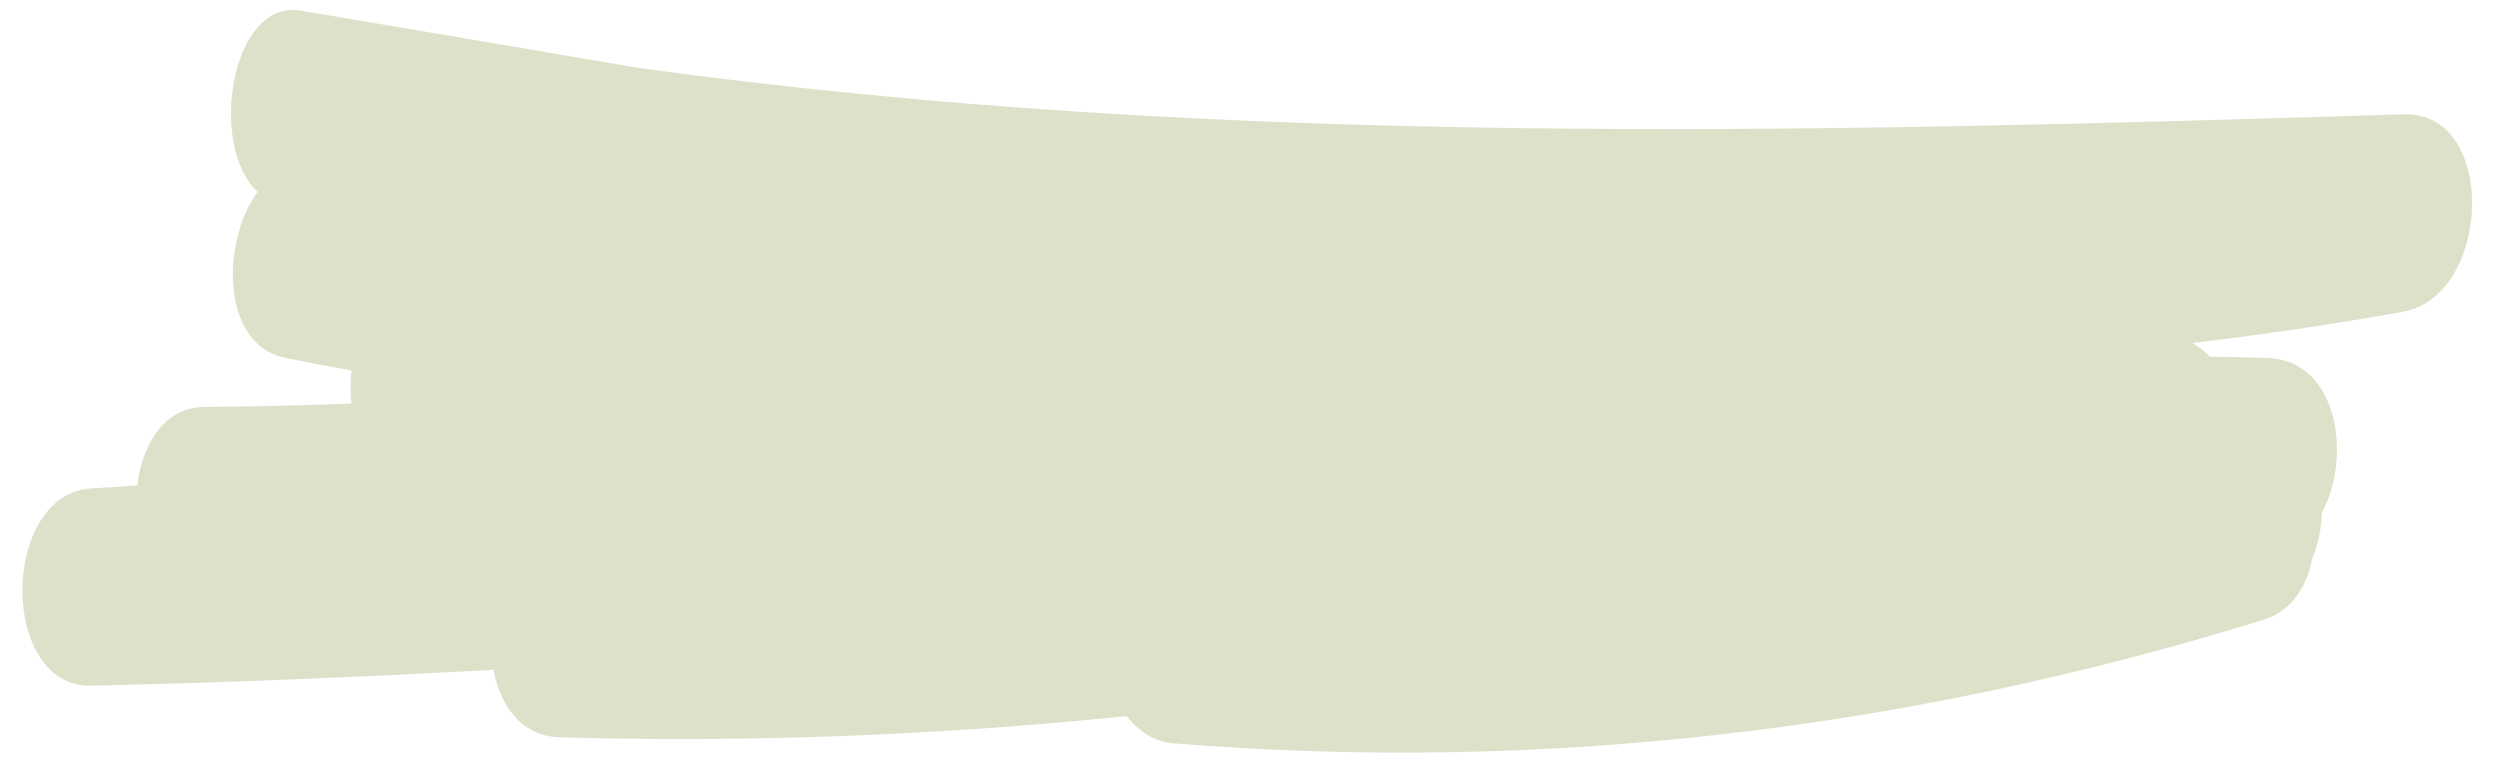 <?xml version="1.0" encoding="UTF-8" standalone="no"?><svg xmlns="http://www.w3.org/2000/svg" xmlns:xlink="http://www.w3.org/1999/xlink" fill="#000000" height="28.4" preserveAspectRatio="xMidYMid meet" version="1" viewBox="2.2 34.0 91.8 28.4" width="91.8" zoomAndPan="magnify"><g id="change1_1"><path d="M90.466,38.197c-21.606,0.668-43.334,1.258-64.862-1.709c-4.122-0.705-8.244-1.407-12.366-2.099 c-2.554-0.428-3.409,4.963-1.579,6.654c-1.344,1.851-1.337,5.593,0.973,6.084c0.824,0.175,1.649,0.331,2.474,0.476 c-0.044,0.403-0.046,0.815-0.002,1.215c-1.793,0.067-3.586,0.116-5.38,0.122c-1.472,0.005-2.298,1.353-2.484,2.885l-1.694,0.11 c-3.343,0.216-3.384,7.318,0,7.243c4.928-0.109,9.853-0.311,14.776-0.583c0.244,1.333,1.033,2.438,2.427,2.478 c6.957,0.198,13.904-0.068,20.828-0.778c0.424,0.559,1.004,0.942,1.73,1.001c13.429,1.096,26.879-0.464,40.005-4.536 c1.036-0.321,1.599-1.214,1.794-2.259c0.219-0.486,0.331-1.062,0.35-1.663c1.129-2.113,0.571-5.591-1.954-5.691 c-0.719-0.028-1.437-0.043-2.155-0.048c-0.189-0.205-0.41-0.369-0.65-0.506c2.591-0.304,5.18-0.681,7.767-1.152 C93.686,44.853,93.937,38.089,90.466,38.197z" fill="#dee1ca"/></g></svg>